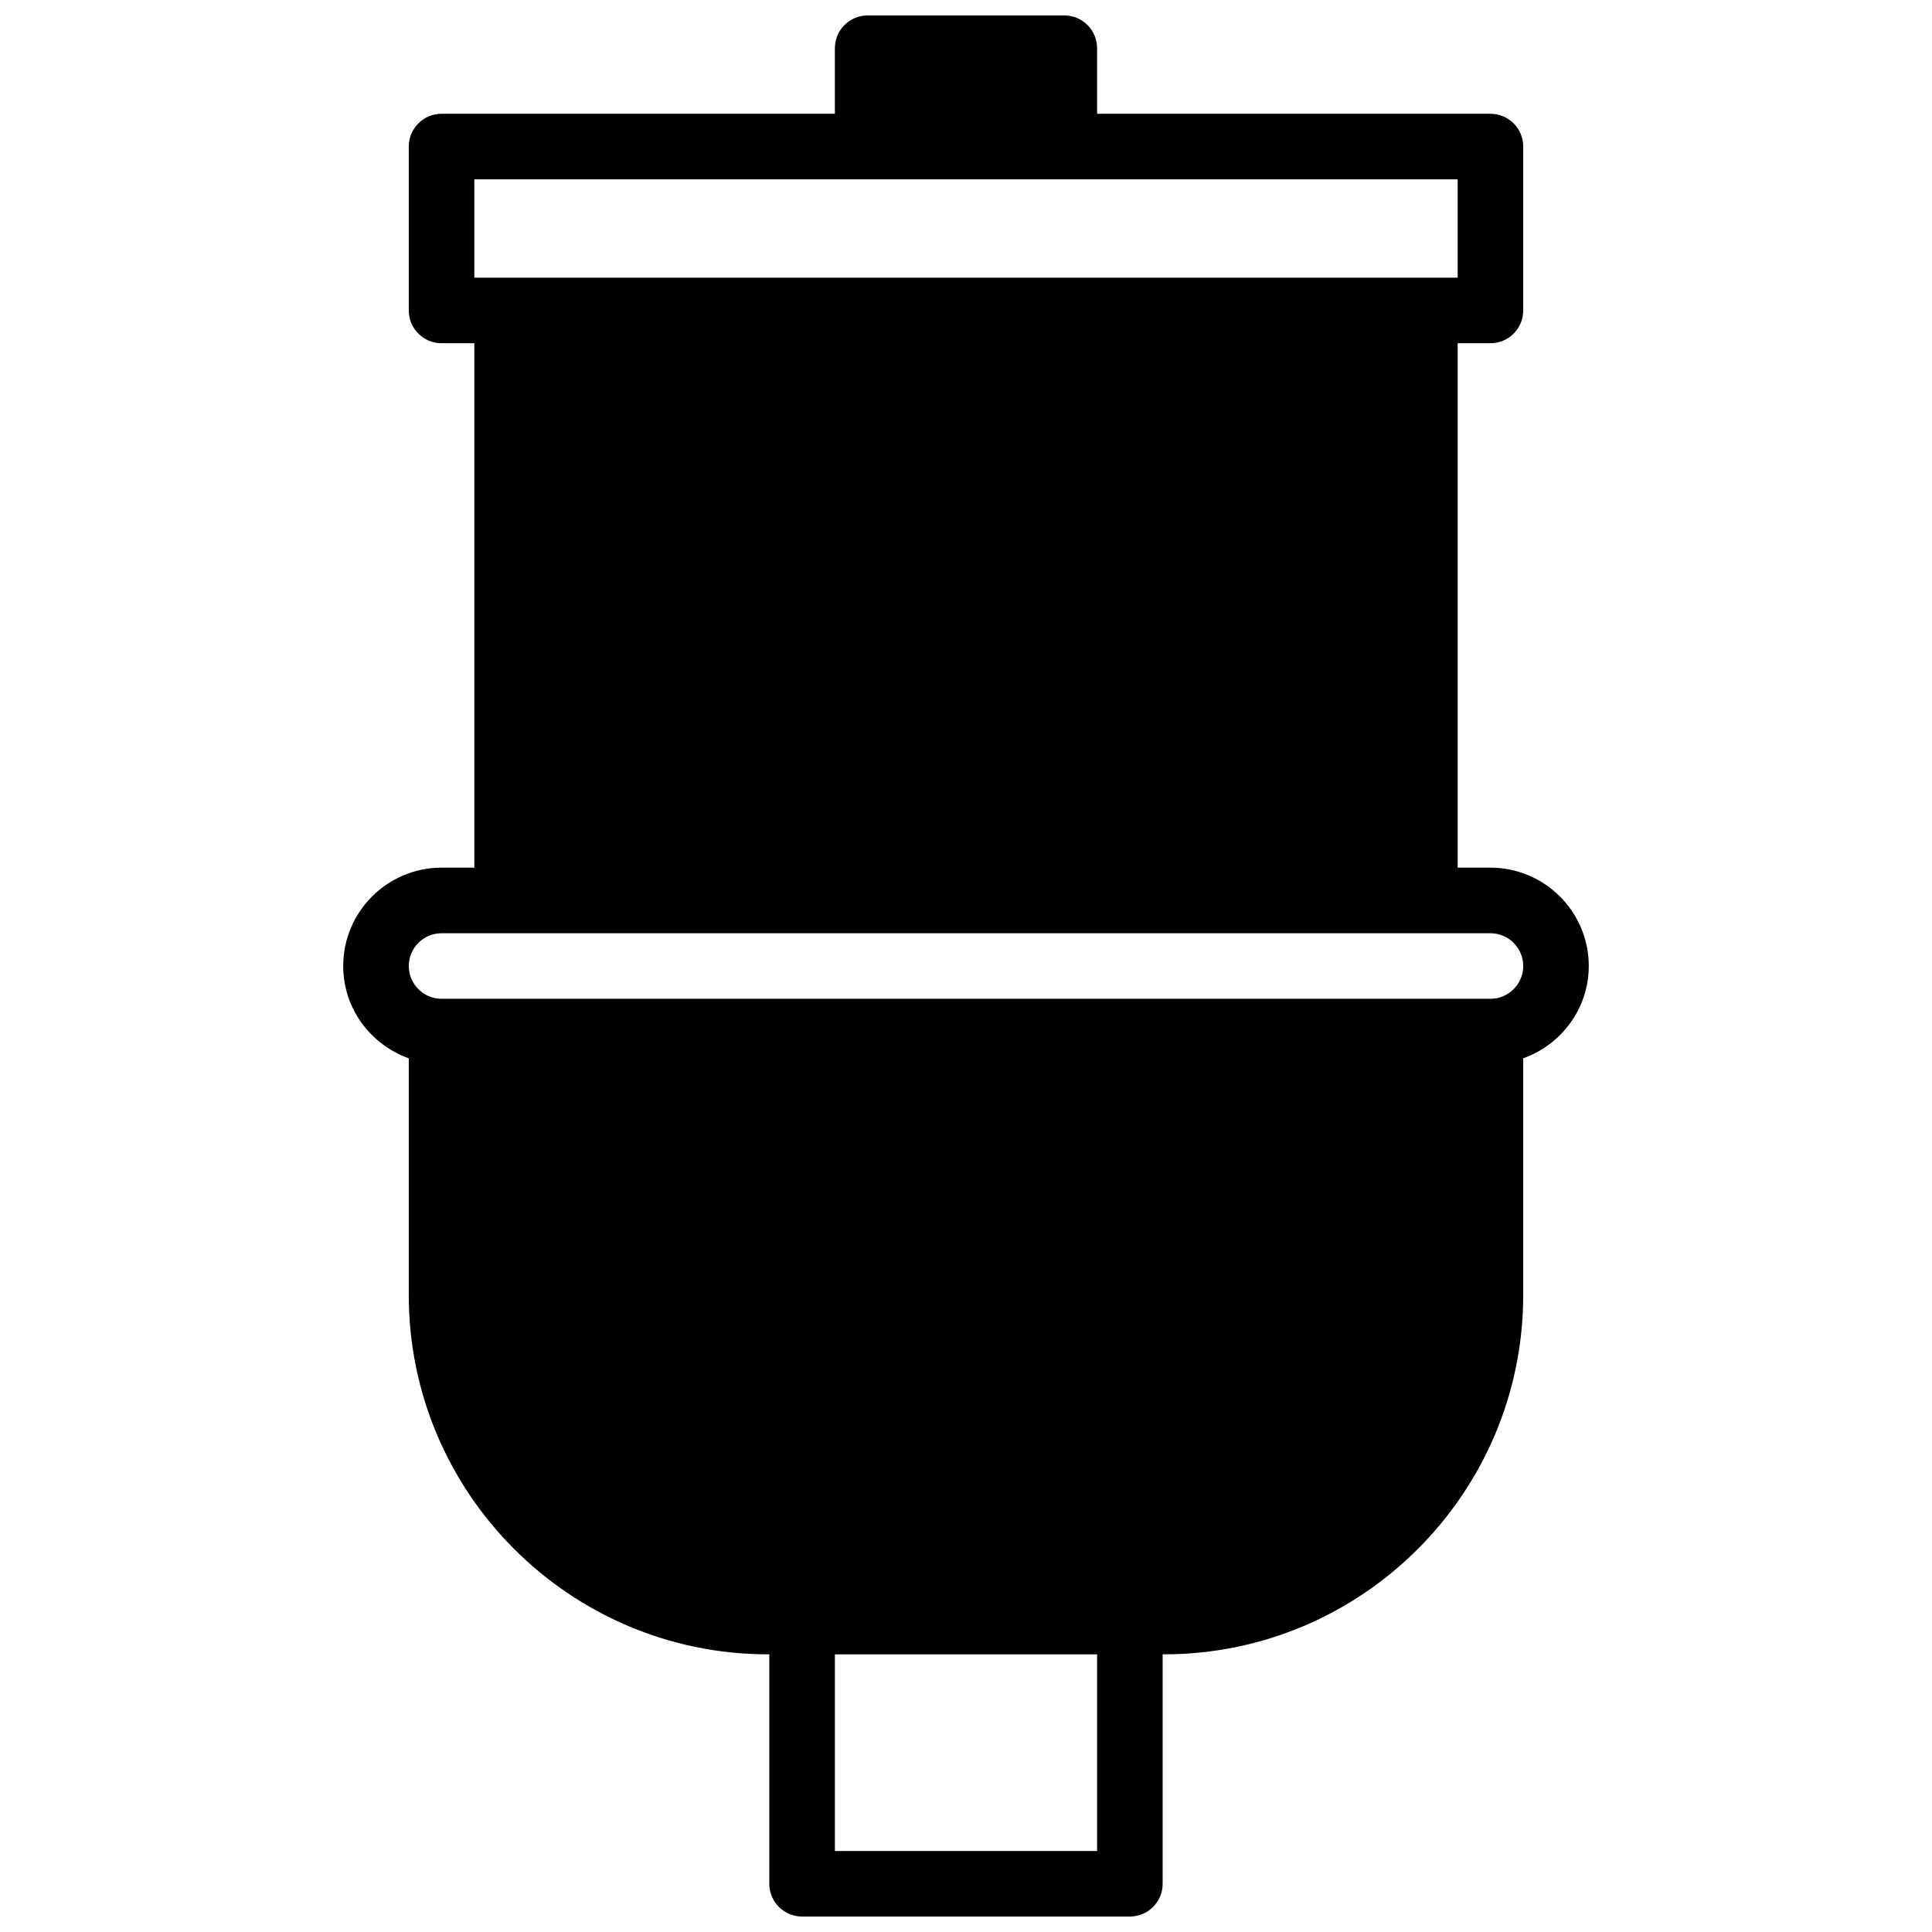 <?xml version="1.0" encoding="UTF-8"?>
<!-- Uploaded to: ICON Repo, www.svgrepo.com, Generator: ICON Repo Mixer Tools -->
<svg width="800px" height="800px" version="1.1" viewBox="144 144 512 512" xmlns="http://www.w3.org/2000/svg">
 <defs>
  <clipPath id="a">
   <path d="m234 148.09h332v503.81h-332z"/>
  </clipPath>
 </defs>
 <g clip-path="url(#a)">
  <path d="m565.04 400c0-14.367-11.691-26.062-26.059-26.062h-8.688v-138.98h8.688c4.793 0 8.688-3.883 8.688-8.688v-43.43c0-4.805-3.894-8.688-8.688-8.688h-104.24v-17.371c0-4.805-3.891-8.688-8.684-8.688h-52.121c-4.793 0-8.684 3.883-8.684 8.688v17.371h-104.24c-4.793 0-8.684 3.883-8.684 8.688v43.43c0 4.805 3.891 8.688 8.684 8.688h8.688v138.98h-8.688c-14.367 0-26.059 11.695-26.059 26.062 0 11.309 7.289 20.855 17.375 24.461v62.738c0 52.504 42.711 95.215 95.199 95.215h0.348v60.805c0 4.801 3.894 8.684 8.688 8.684h86.863c4.797 0 8.688-3.883 8.688-8.684v-60.805h0.348c52.492 0 95.203-42.711 95.203-95.215v-62.738c10.082-3.606 17.371-13.152 17.371-24.461zm-295.34-208.47h260.59v26.059h-260.59zm95.551 390.89h69.488v52.117h-69.488zm173.73-173.73h-277.96c-4.785 0-8.684-3.891-8.684-8.684 0-4.797 3.898-8.688 8.684-8.688h277.96c4.785 0 8.688 3.891 8.688 8.688 0 4.793-3.902 8.684-8.688 8.684z" fill-rule="evenodd"/>
 </g>
</svg>